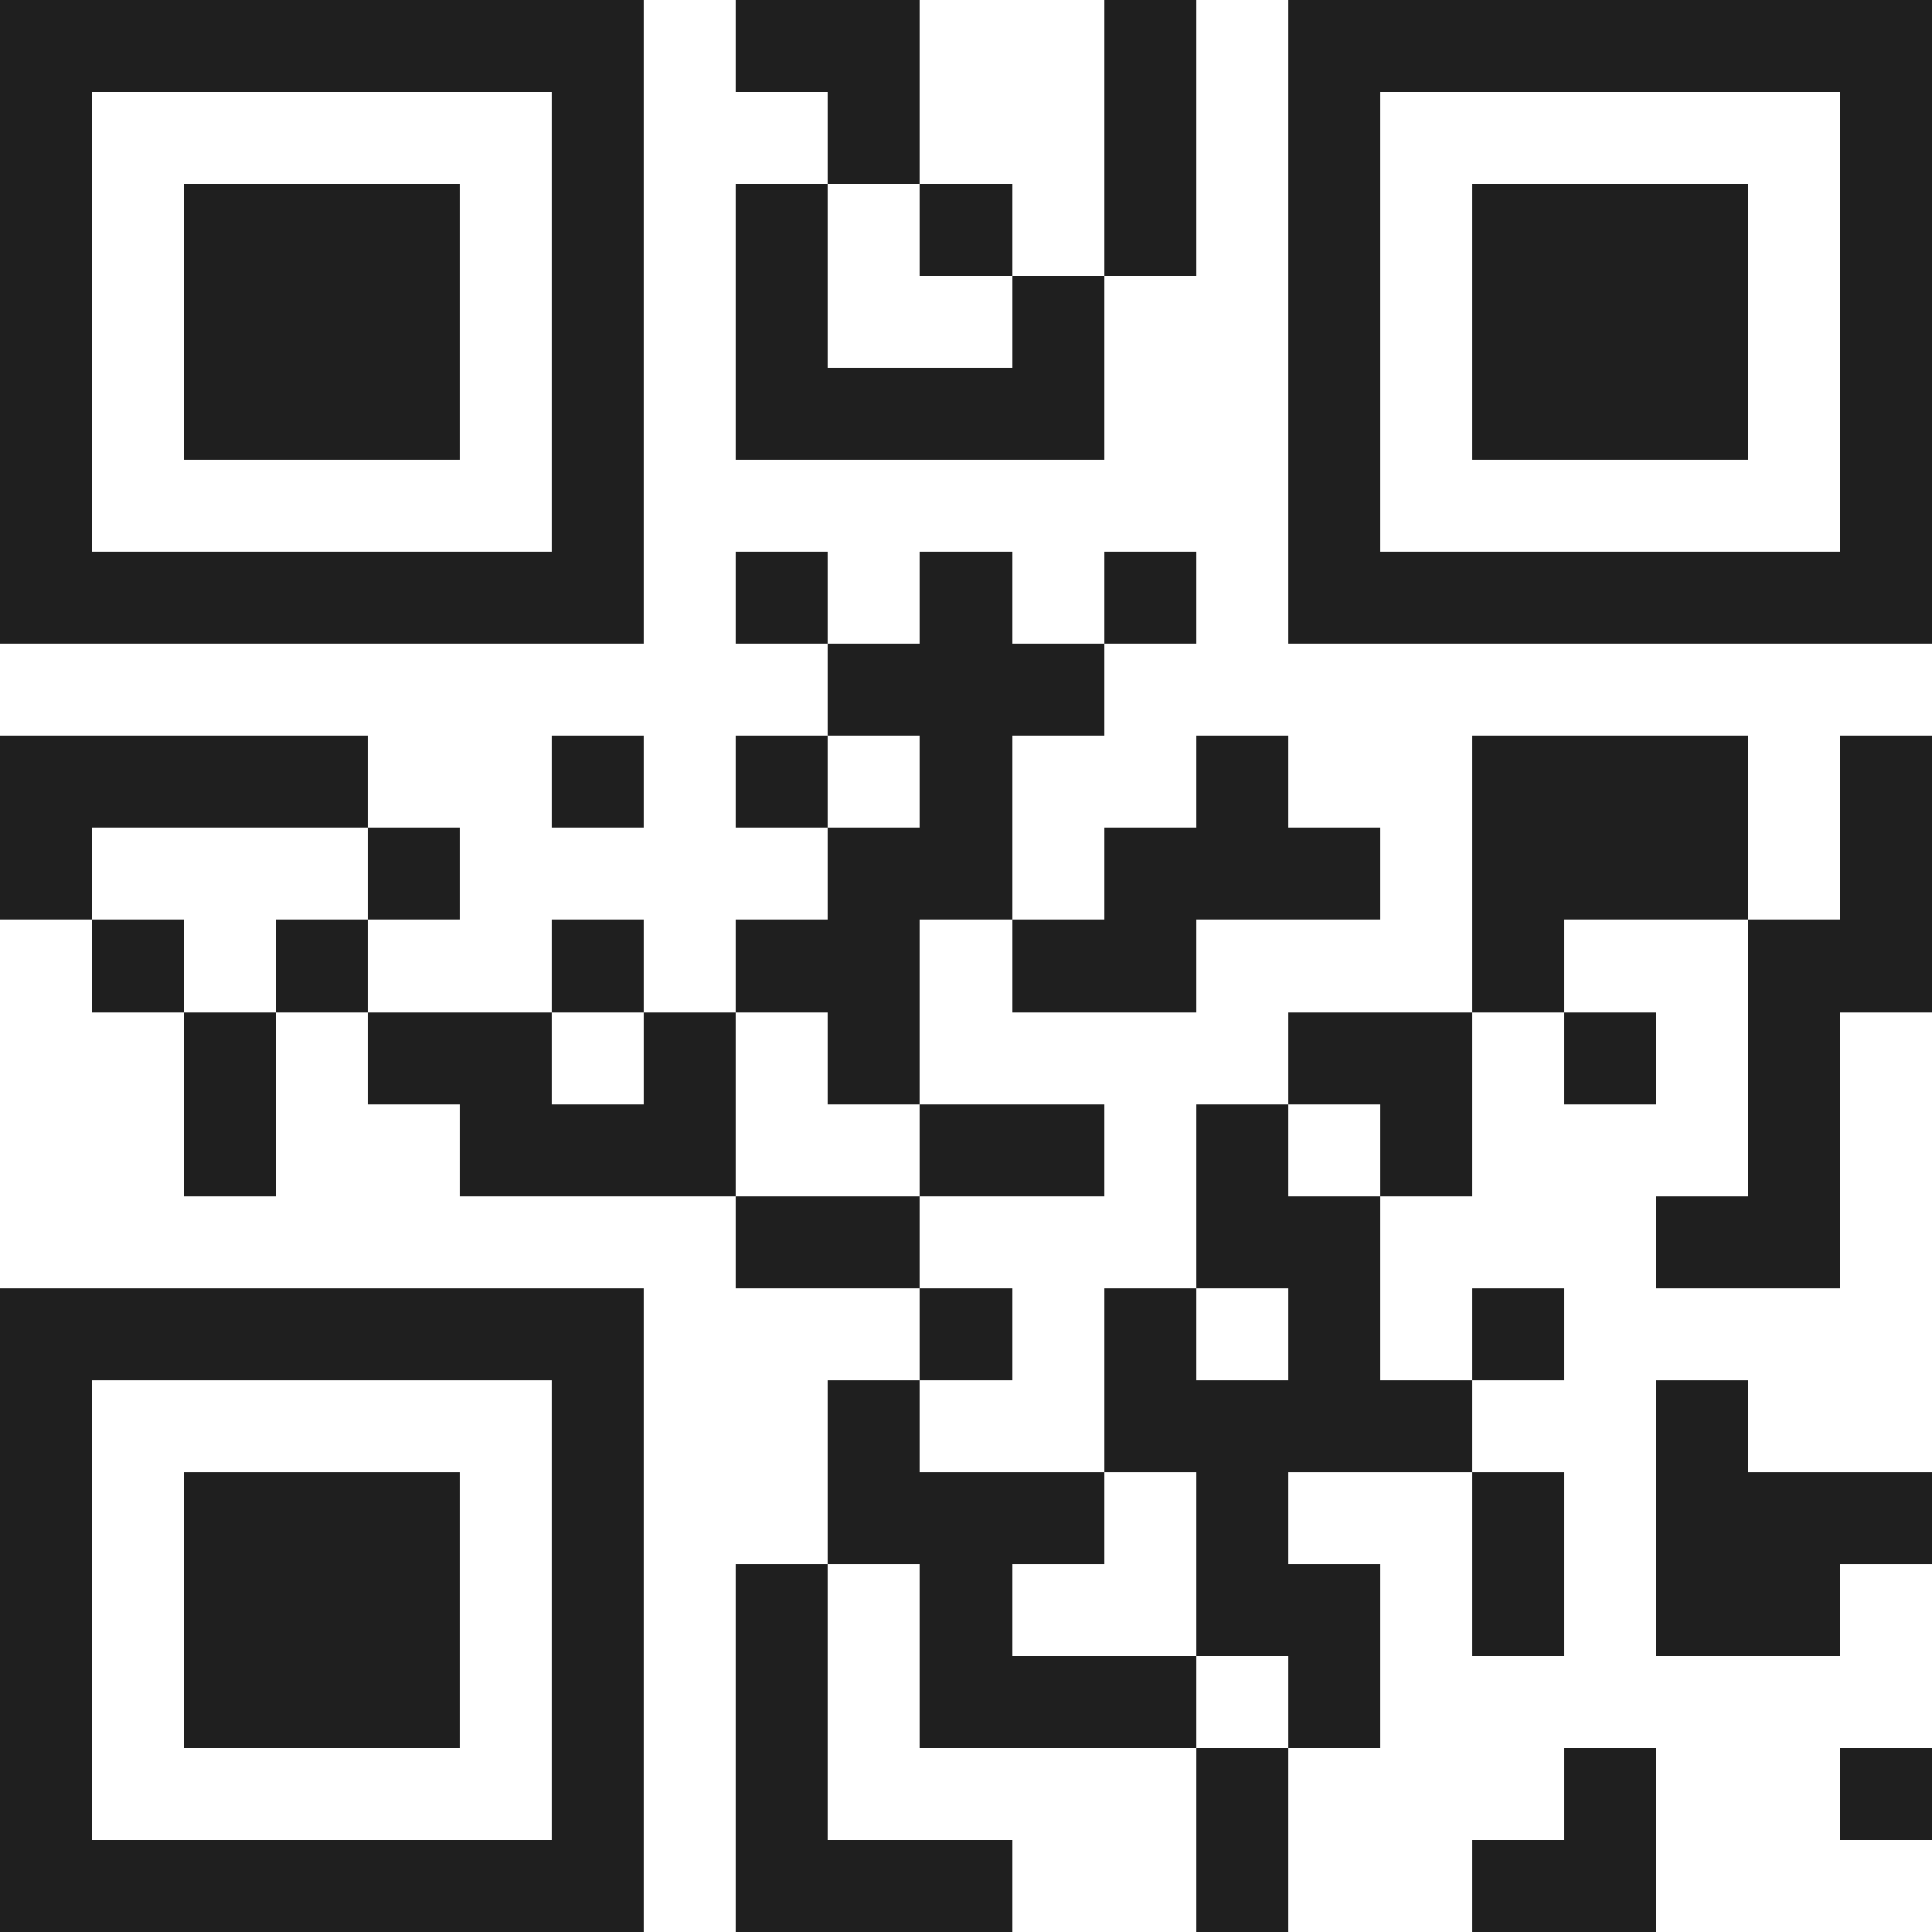 <svg xmlns="http://www.w3.org/2000/svg" viewBox="0 0 21 21" shape-rendering="crispEdges"><path fill="#ffffff" d="M0 0h21v21H0z"/><path stroke="#1f1f1f" d="M0 0.5h7m1 0h2m2 0h1m1 0h7M0 1.5h1m5 0h1m2 0h1m2 0h1m1 0h1m5 0h1M0 2.5h1m1 0h3m1 0h1m1 0h1m1 0h1m1 0h1m1 0h1m1 0h3m1 0h1M0 3.5h1m1 0h3m1 0h1m1 0h1m2 0h1m2 0h1m1 0h3m1 0h1M0 4.5h1m1 0h3m1 0h1m1 0h4m2 0h1m1 0h3m1 0h1M0 5.5h1m5 0h1m7 0h1m5 0h1M0 6.5h7m1 0h1m1 0h1m1 0h1m1 0h7M9 7.5h3M0 8.5h4m2 0h1m1 0h1m1 0h1m2 0h1m2 0h3m1 0h1M0 9.5h1m3 0h1m4 0h2m1 0h3m1 0h3m1 0h1M1 10.5h1m1 0h1m2 0h1m1 0h2m1 0h2m3 0h1m2 0h2M2 11.5h1m1 0h2m1 0h1m1 0h1m4 0h2m1 0h1m1 0h1M2 12.5h1m2 0h3m2 0h2m1 0h1m1 0h1m3 0h1M8 13.5h2m3 0h2m3 0h2M0 14.5h7m3 0h1m1 0h1m1 0h1m1 0h1M0 15.5h1m5 0h1m2 0h1m2 0h4m2 0h1M0 16.5h1m1 0h3m1 0h1m2 0h3m1 0h1m2 0h1m1 0h3M0 17.5h1m1 0h3m1 0h1m1 0h1m1 0h1m2 0h2m1 0h1m1 0h2M0 18.5h1m1 0h3m1 0h1m1 0h1m1 0h3m1 0h1M0 19.5h1m5 0h1m1 0h1m4 0h1m3 0h1m2 0h1M0 20.5h7m1 0h3m2 0h1m2 0h2"/></svg>
